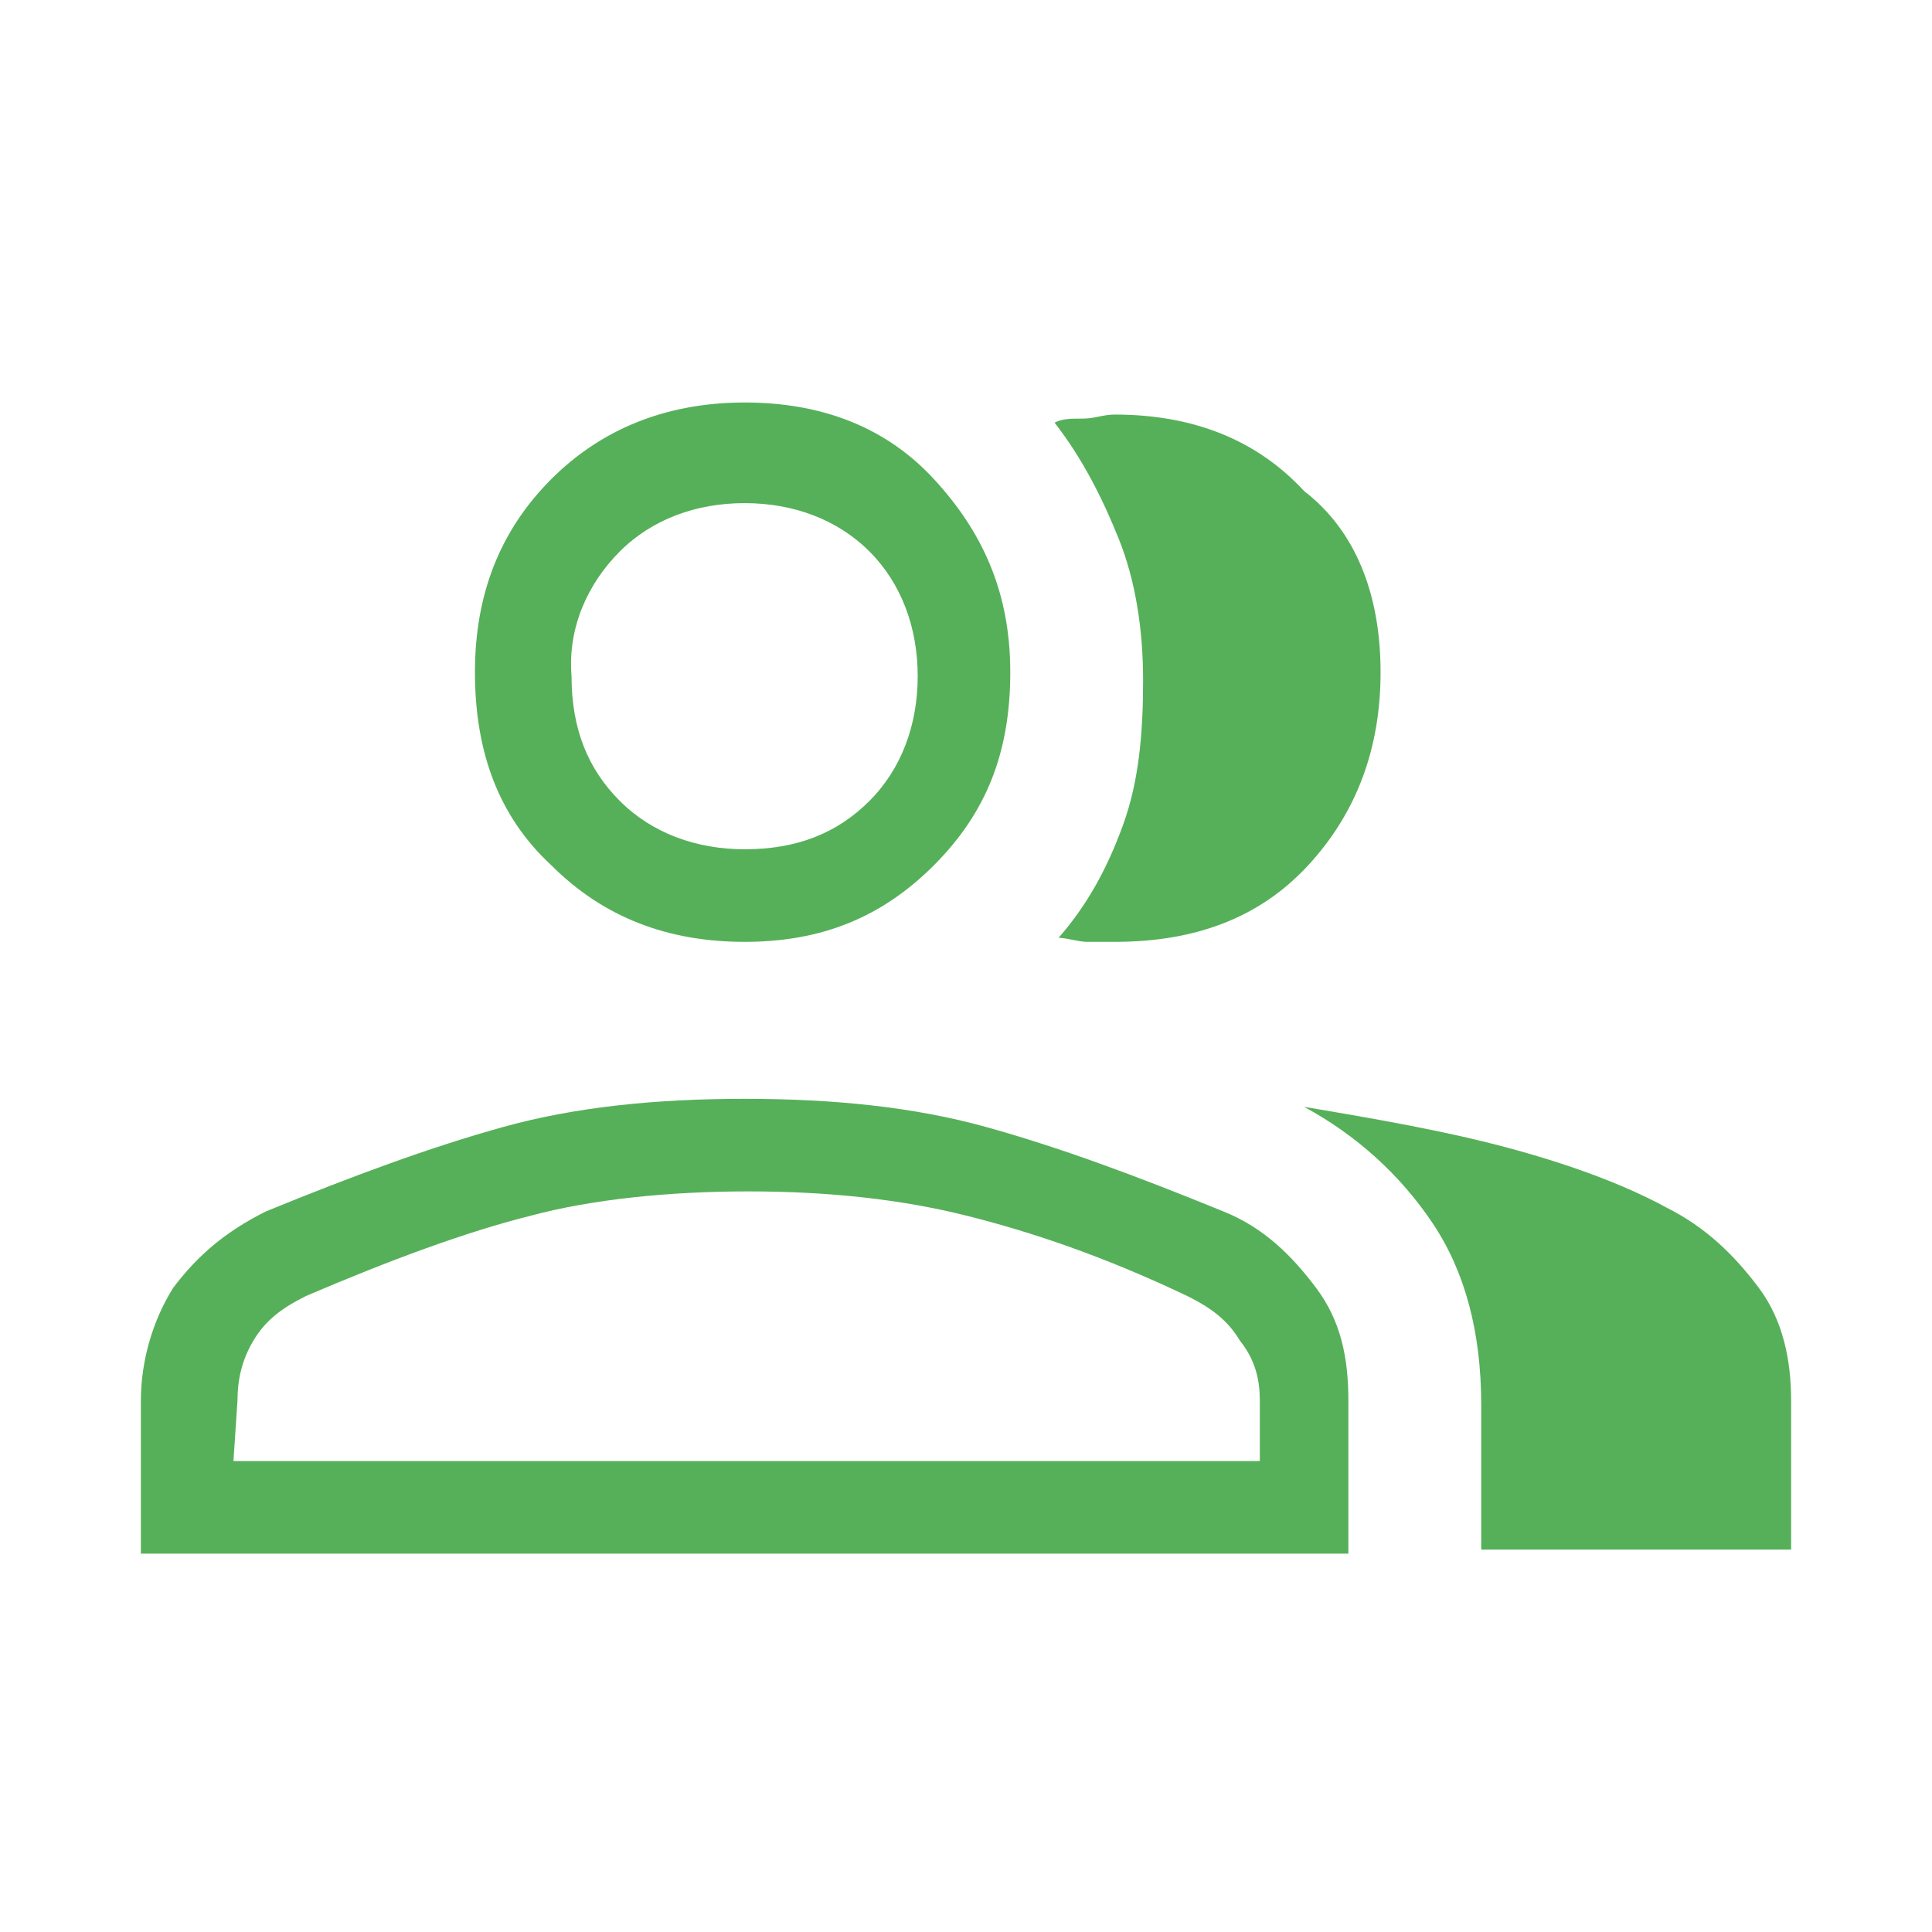 <?xml version="1.0" encoding="utf-8"?>
<!-- Generator: Adobe Illustrator 27.0.0, SVG Export Plug-In . SVG Version: 6.00 Build 0)  -->
<svg version="1.1" id="Layer_1" xmlns="http://www.w3.org/2000/svg" xmlns:xlink="http://www.w3.org/1999/xlink" x="0px" y="0px"
	 viewBox="0 0 48 48" style="enable-background:new 0 0 48 48;" xml:space="preserve">
<style type="text/css">
	.st0{fill:#56B059;}
</style>
<path class="st0" d="M3.5,38.6v-3.8c0-1,0.3-2,0.8-2.8c0.6-0.8,1.3-1.4,2.3-1.9c2.2-0.9,4.1-1.6,5.9-2.1c1.8-0.5,3.8-0.7,6-0.7
	c2.2,0,4.2,0.2,6,0.7c1.8,0.5,3.7,1.2,5.9,2.1c1,0.4,1.7,1.1,2.3,1.9c0.6,0.8,0.8,1.7,0.8,2.8v3.8H3.5z M36.8,38.6v-3.7
	c0-1.8-0.4-3.3-1.2-4.5c-0.8-1.2-1.9-2.2-3.2-2.9c1.8,0.3,3.5,0.6,5,1s2.9,0.9,4,1.5c1,0.5,1.7,1.2,2.3,2c0.6,0.8,0.8,1.8,0.8,2.8
	v3.7H36.8z M18.5,23.4c-1.9,0-3.5-0.6-4.8-1.9c-1.3-1.2-1.9-2.8-1.9-4.8c0-1.9,0.6-3.5,1.9-4.8c1.2-1.2,2.8-1.9,4.8-1.9
	c1.9,0,3.5,0.6,4.7,1.9s1.9,2.8,1.9,4.8s-0.6,3.5-1.9,4.8S20.4,23.4,18.5,23.4z M34.3,16.7c0,1.9-0.6,3.5-1.8,4.8s-2.8,1.9-4.8,1.9
	c-0.2,0-0.5,0-0.7,0s-0.5-0.1-0.7-0.1c0.7-0.8,1.2-1.7,1.6-2.8c0.4-1.1,0.5-2.3,0.5-3.6c0-1.3-0.2-2.5-0.6-3.5c-0.4-1-0.9-2-1.6-2.9
	c0.2-0.1,0.4-0.1,0.7-0.1c0.3,0,0.5-0.1,0.8-0.1c1.9,0,3.5,0.6,4.7,1.9C33.7,13.2,34.3,14.8,34.3,16.7z M5.8,36.3h25.5v-1.5
	c0-0.5-0.1-1-0.5-1.5c-0.3-0.5-0.7-0.8-1.3-1.1c-2.1-1-3.9-1.6-5.5-2c-1.6-0.4-3.4-0.6-5.4-0.6c-2,0-3.9,0.2-5.4,0.6
	c-1.6,0.4-3.5,1.1-5.6,2c-0.6,0.3-1,0.6-1.3,1.1s-0.4,1-0.4,1.5L5.8,36.3z M18.5,21.1c1.3,0,2.3-0.4,3.1-1.2
	c0.8-0.8,1.2-1.9,1.2-3.1c0-1.2-0.4-2.3-1.2-3.1c-0.8-0.8-1.9-1.2-3.1-1.2c-1.2,0-2.3,0.4-3.1,1.2c-0.8,0.8-1.3,1.9-1.2,3.1
	c0,1.3,0.4,2.3,1.2,3.1C16.2,20.7,17.3,21.1,18.5,21.1z"/>
</svg>
